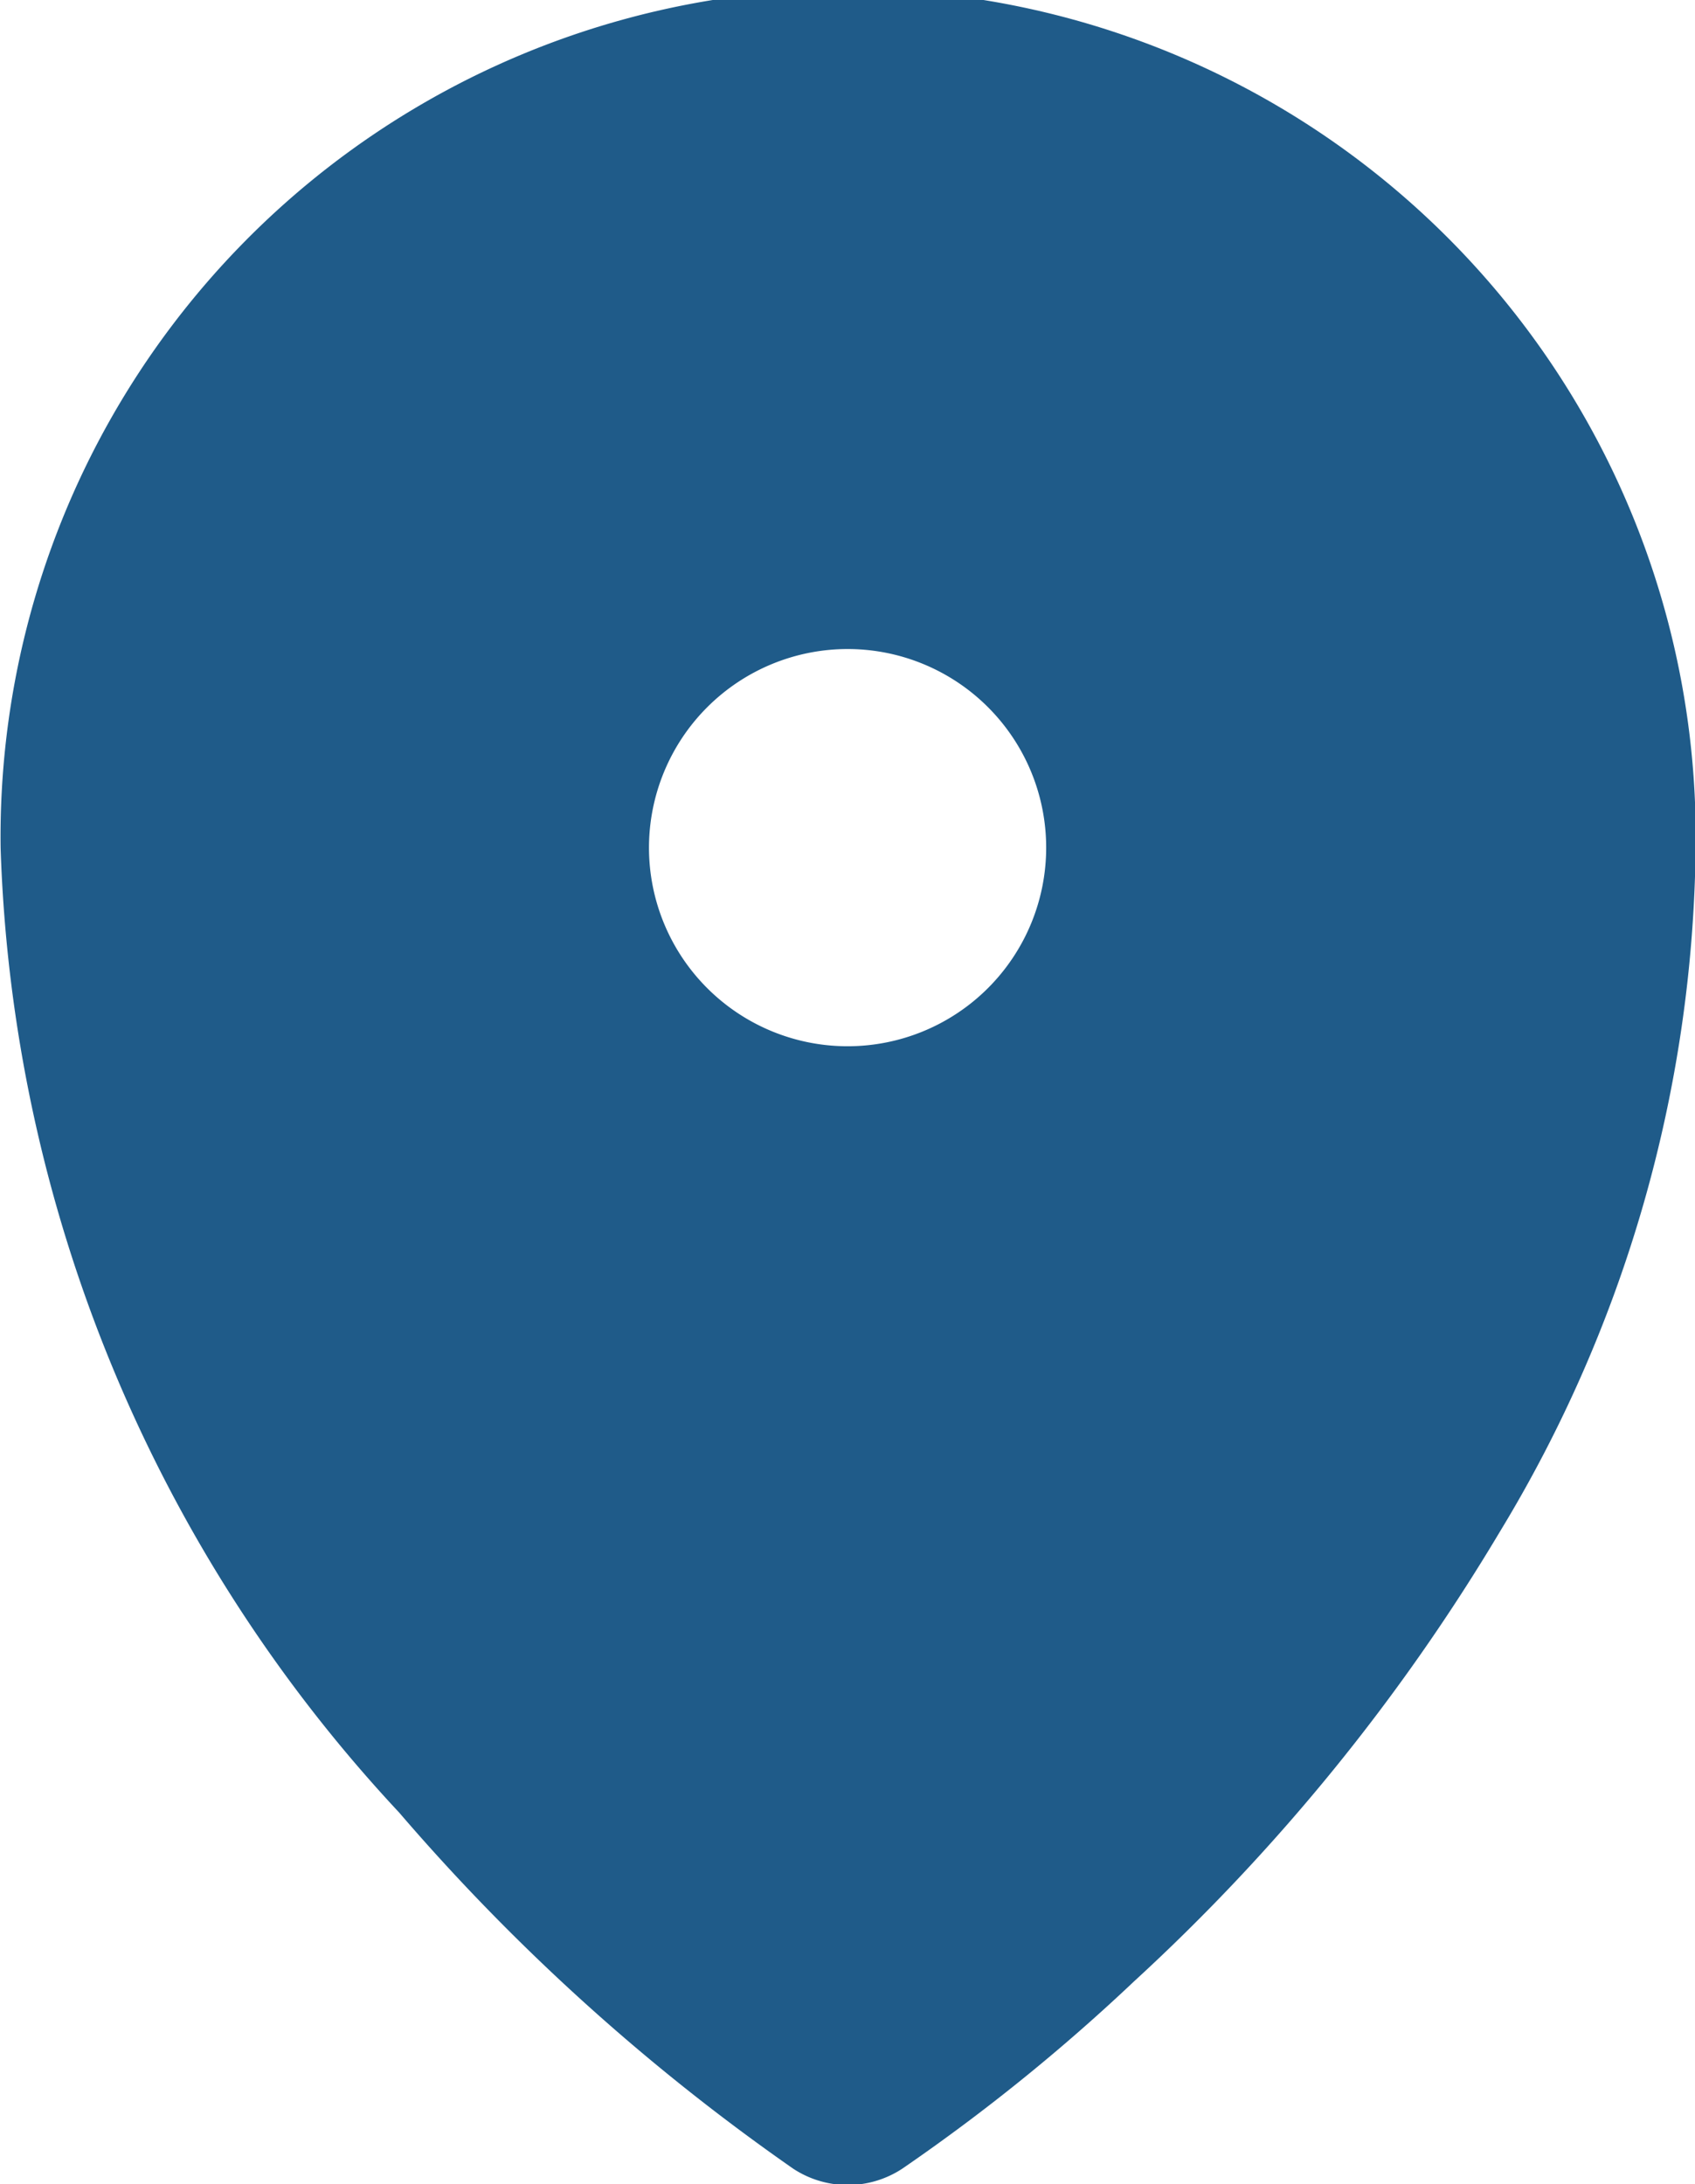<svg xmlns="http://www.w3.org/2000/svg" width="10.865" height="14" viewBox="0 0 10.865 14">
  <g id="Group_21" data-name="Group 21" transform="translate(-36.947)">
    <path id="Path_19" data-name="Path 19" d="M42.031,13.9a.636.636,0,0,0,.7,0,12.236,12.236,0,0,0,1.485-1.2,12.811,12.811,0,0,0,2.345-2.882,8.619,8.619,0,0,0,1.255-4.381,5.433,5.433,0,1,0-10.865,0,9.5,9.5,0,0,0,2.554,6.18A13.506,13.506,0,0,0,42.031,13.9ZM42.38,4.16a1.273,1.273,0,1,1-1.273,1.273A1.274,1.274,0,0,1,42.38,4.16Z" fill="#1f5b89"/>
  </g>
</svg>
